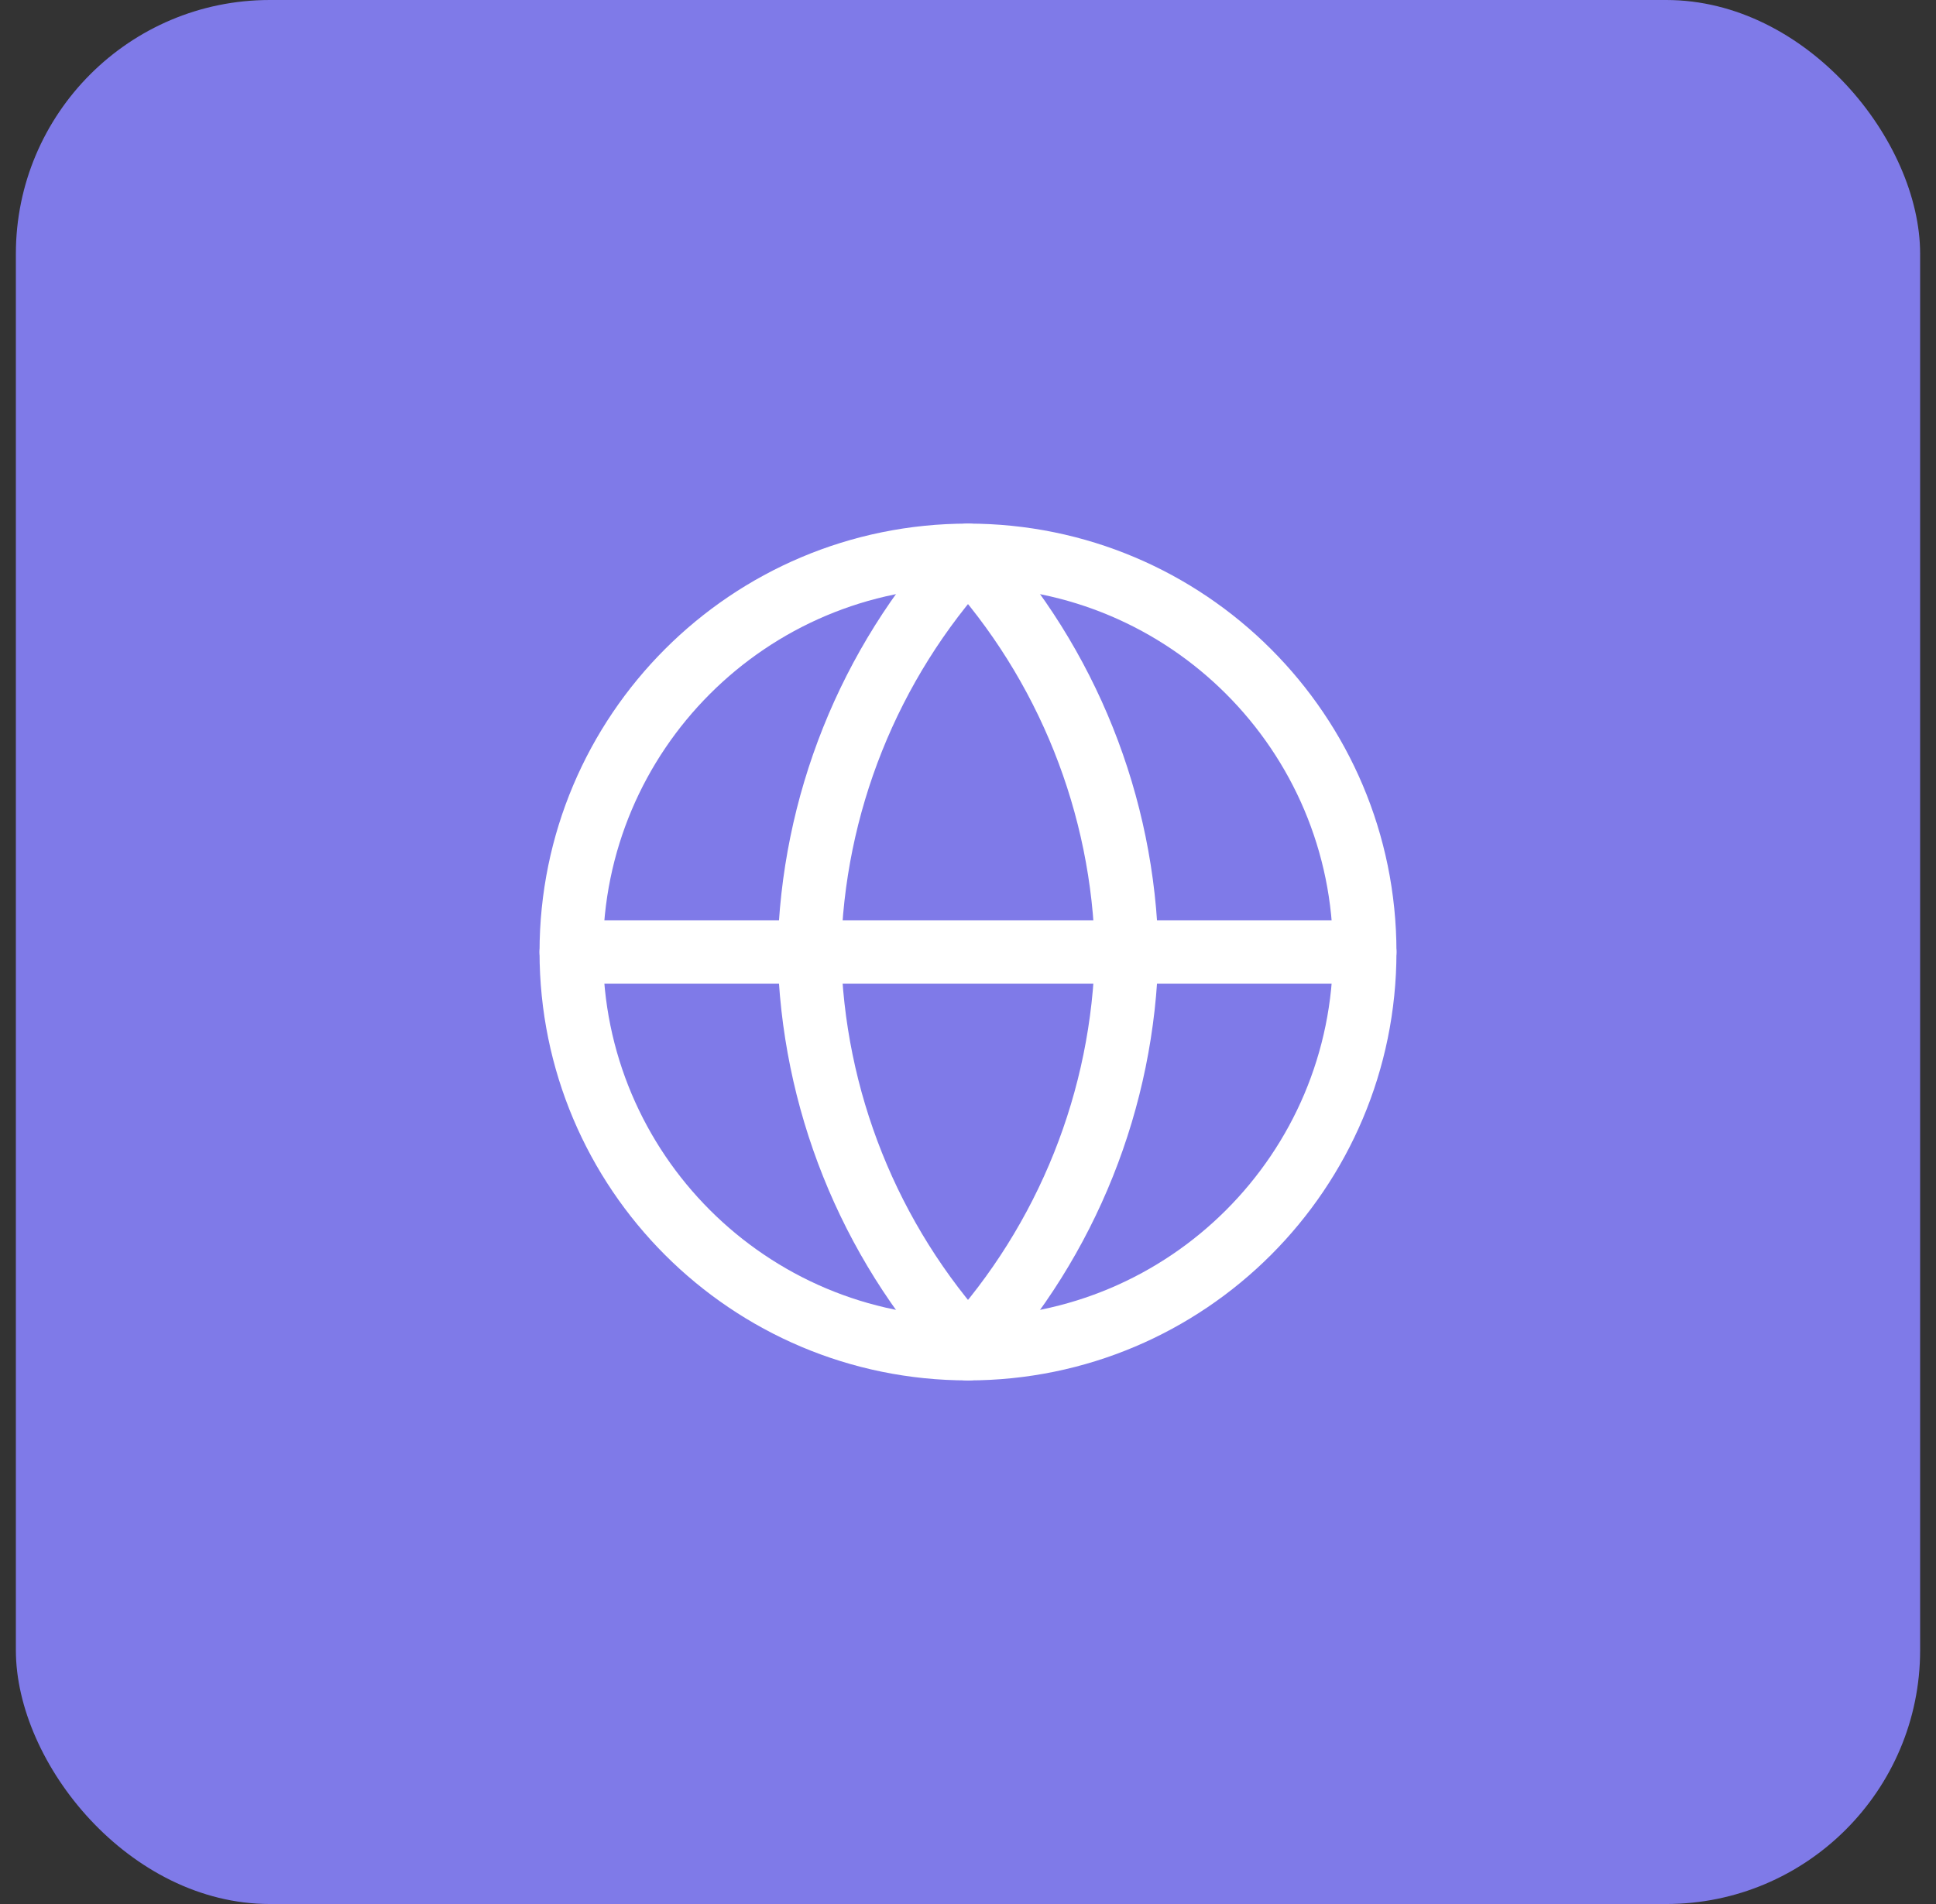 <svg width="61" height="60" viewBox="0 0 61 60" fill="none" xmlns="http://www.w3.org/2000/svg">
<rect x="0" y="0" width="61" height="60" fill="#333333" stroke="none"/>
<rect x="0.5" width="60" height="60" rx="8" fill="#7F7AE8"/>
<path d="M30.5 42.5C37.404 42.5 43 36.904 43 30C43 23.096 37.404 17.5 30.5 17.5C23.596 17.5 18 23.096 18 30C18 36.904 23.596 42.5 30.5 42.5Z" stroke="white" stroke-width="2" stroke-linecap="round" stroke-linejoin="round"/>
<path d="M18 30H43" stroke="white" stroke-width="2" stroke-linecap="round" stroke-linejoin="round"/>
<path d="M30.5 17.5C33.627 20.923 35.403 25.365 35.5 30C35.403 34.635 33.627 39.077 30.5 42.5C27.373 39.077 25.597 34.635 25.5 30C25.597 25.365 27.373 20.923 30.5 17.5Z" stroke="white" stroke-width="2" stroke-linecap="round" stroke-linejoin="round"/>
</svg>
